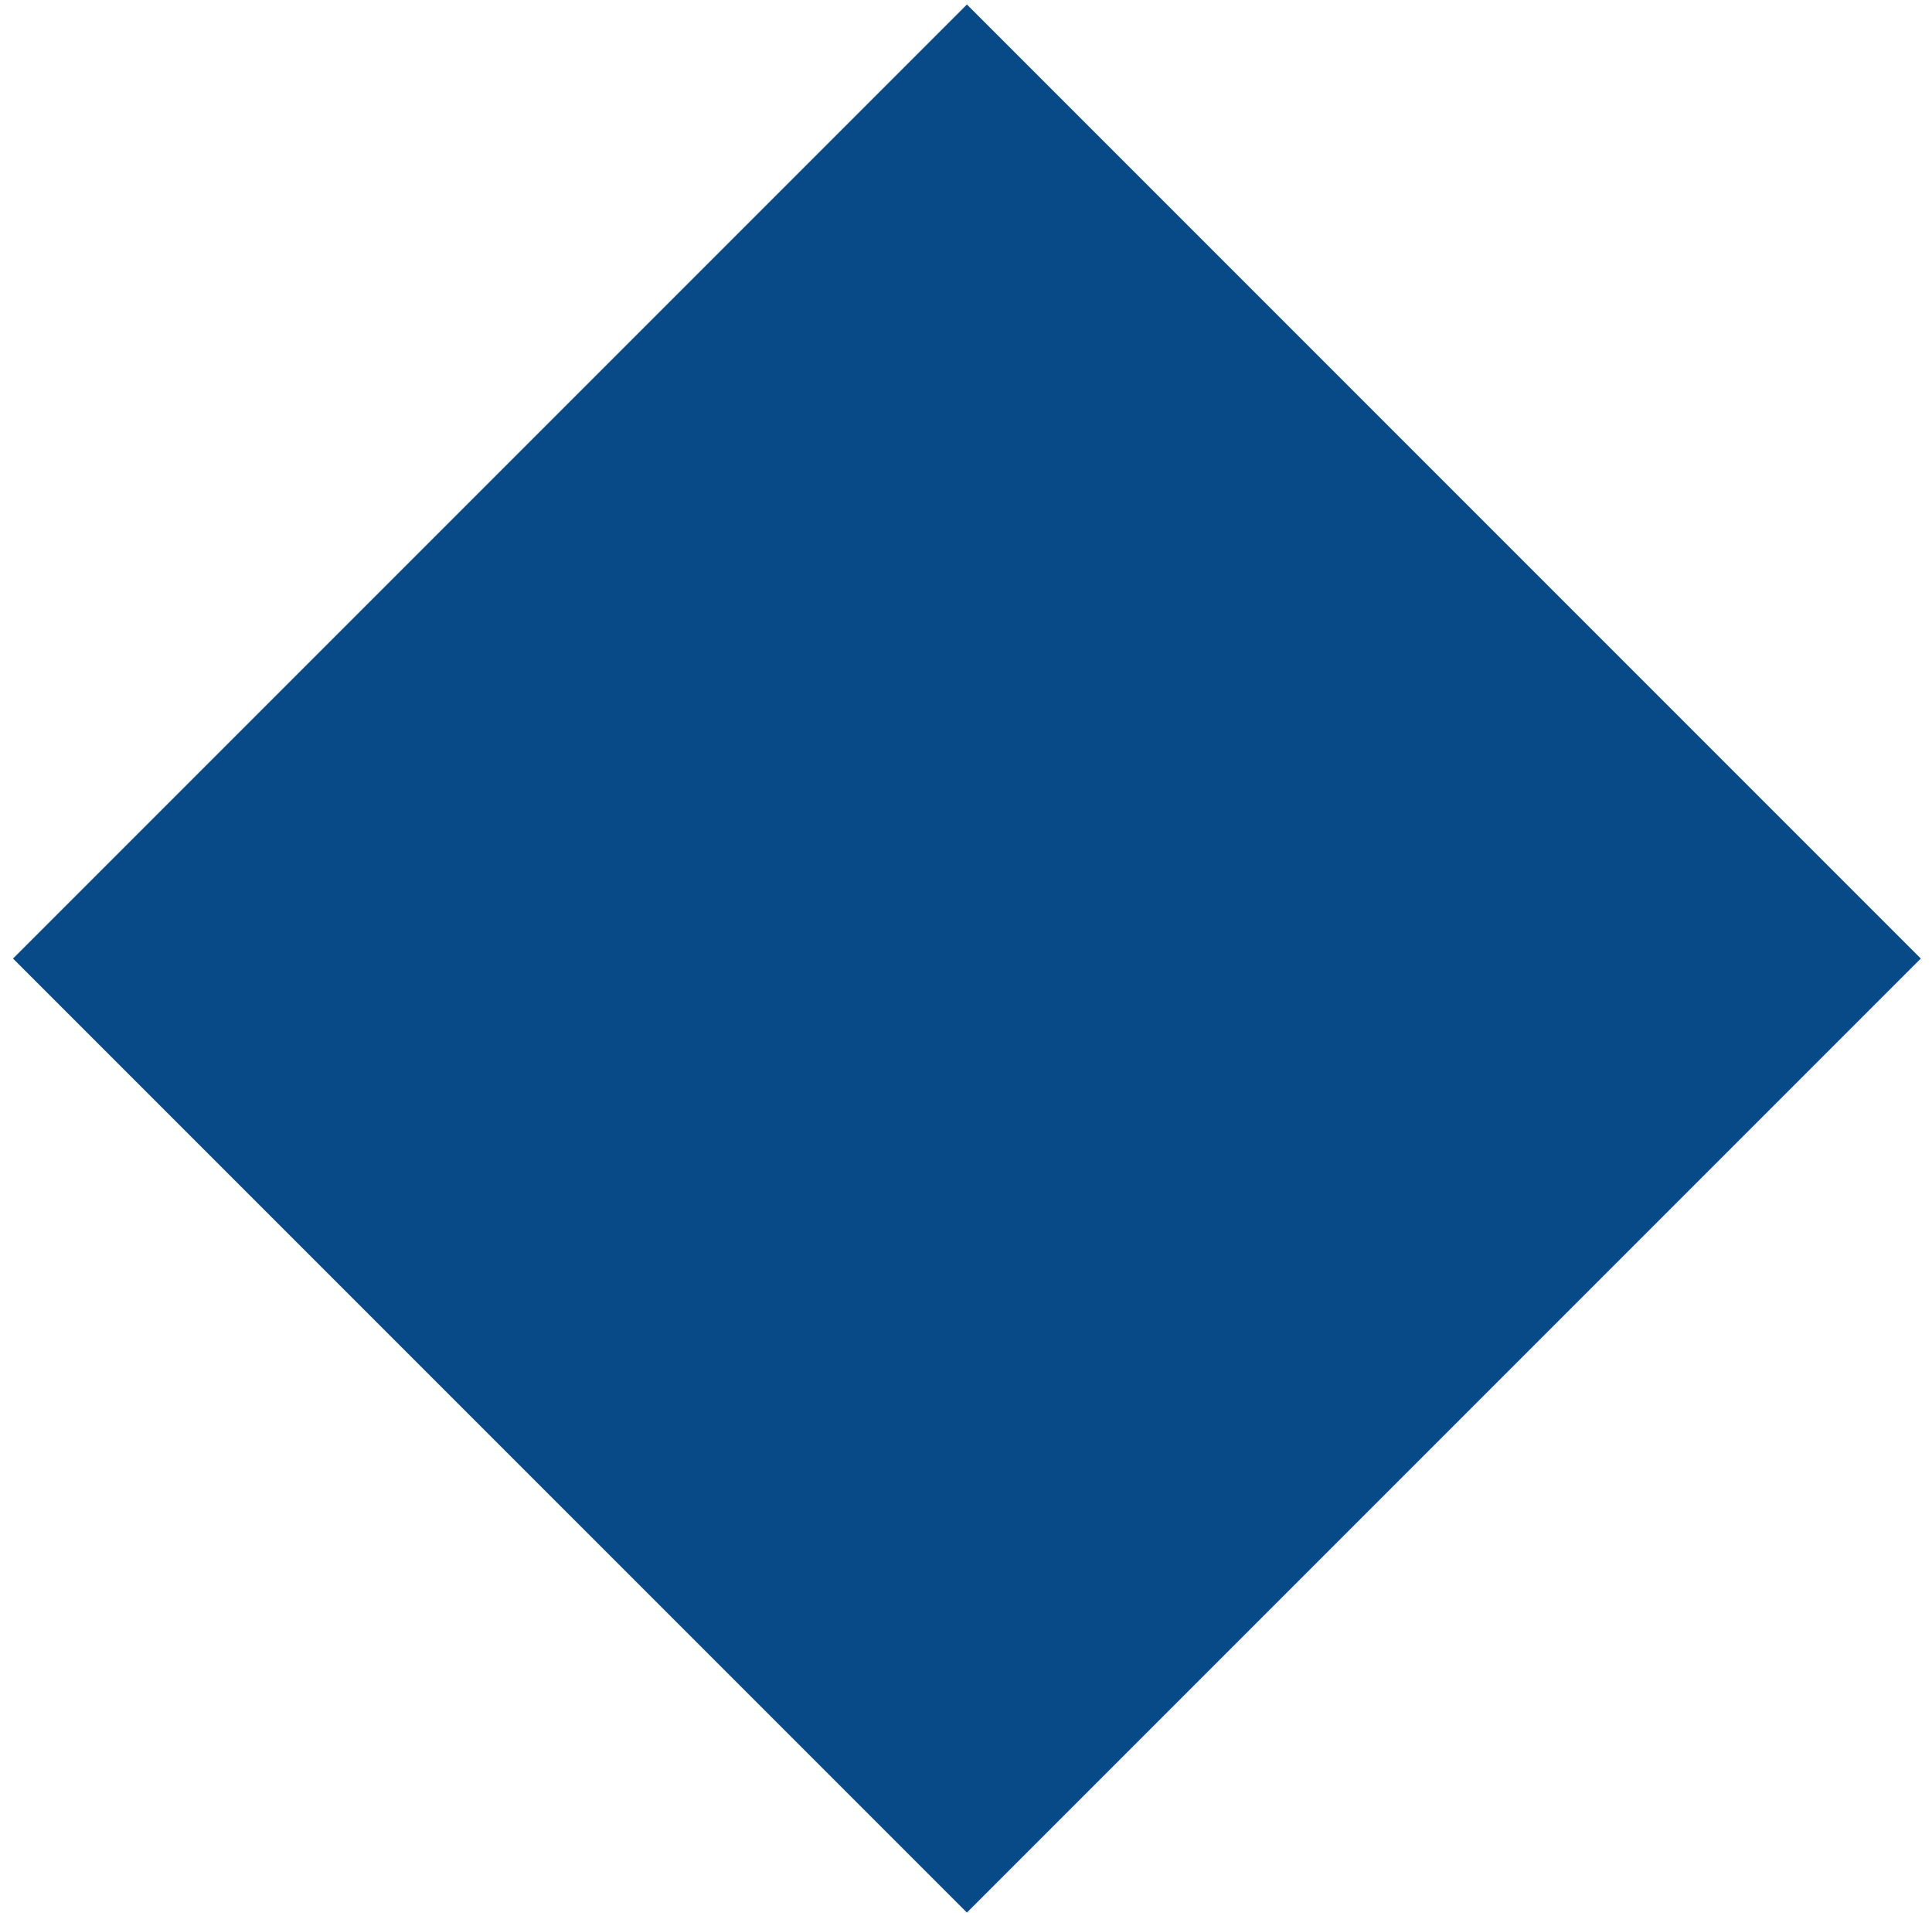 <?xml version="1.0" encoding="UTF-8"?> <svg xmlns="http://www.w3.org/2000/svg" width="101" height="100" viewBox="0 0 101 100" fill="none"> <path d="M50.548 0.235L0.681 50.102L50.548 99.968L100.414 50.102L50.548 0.235Z" fill="#084987"></path> </svg> 